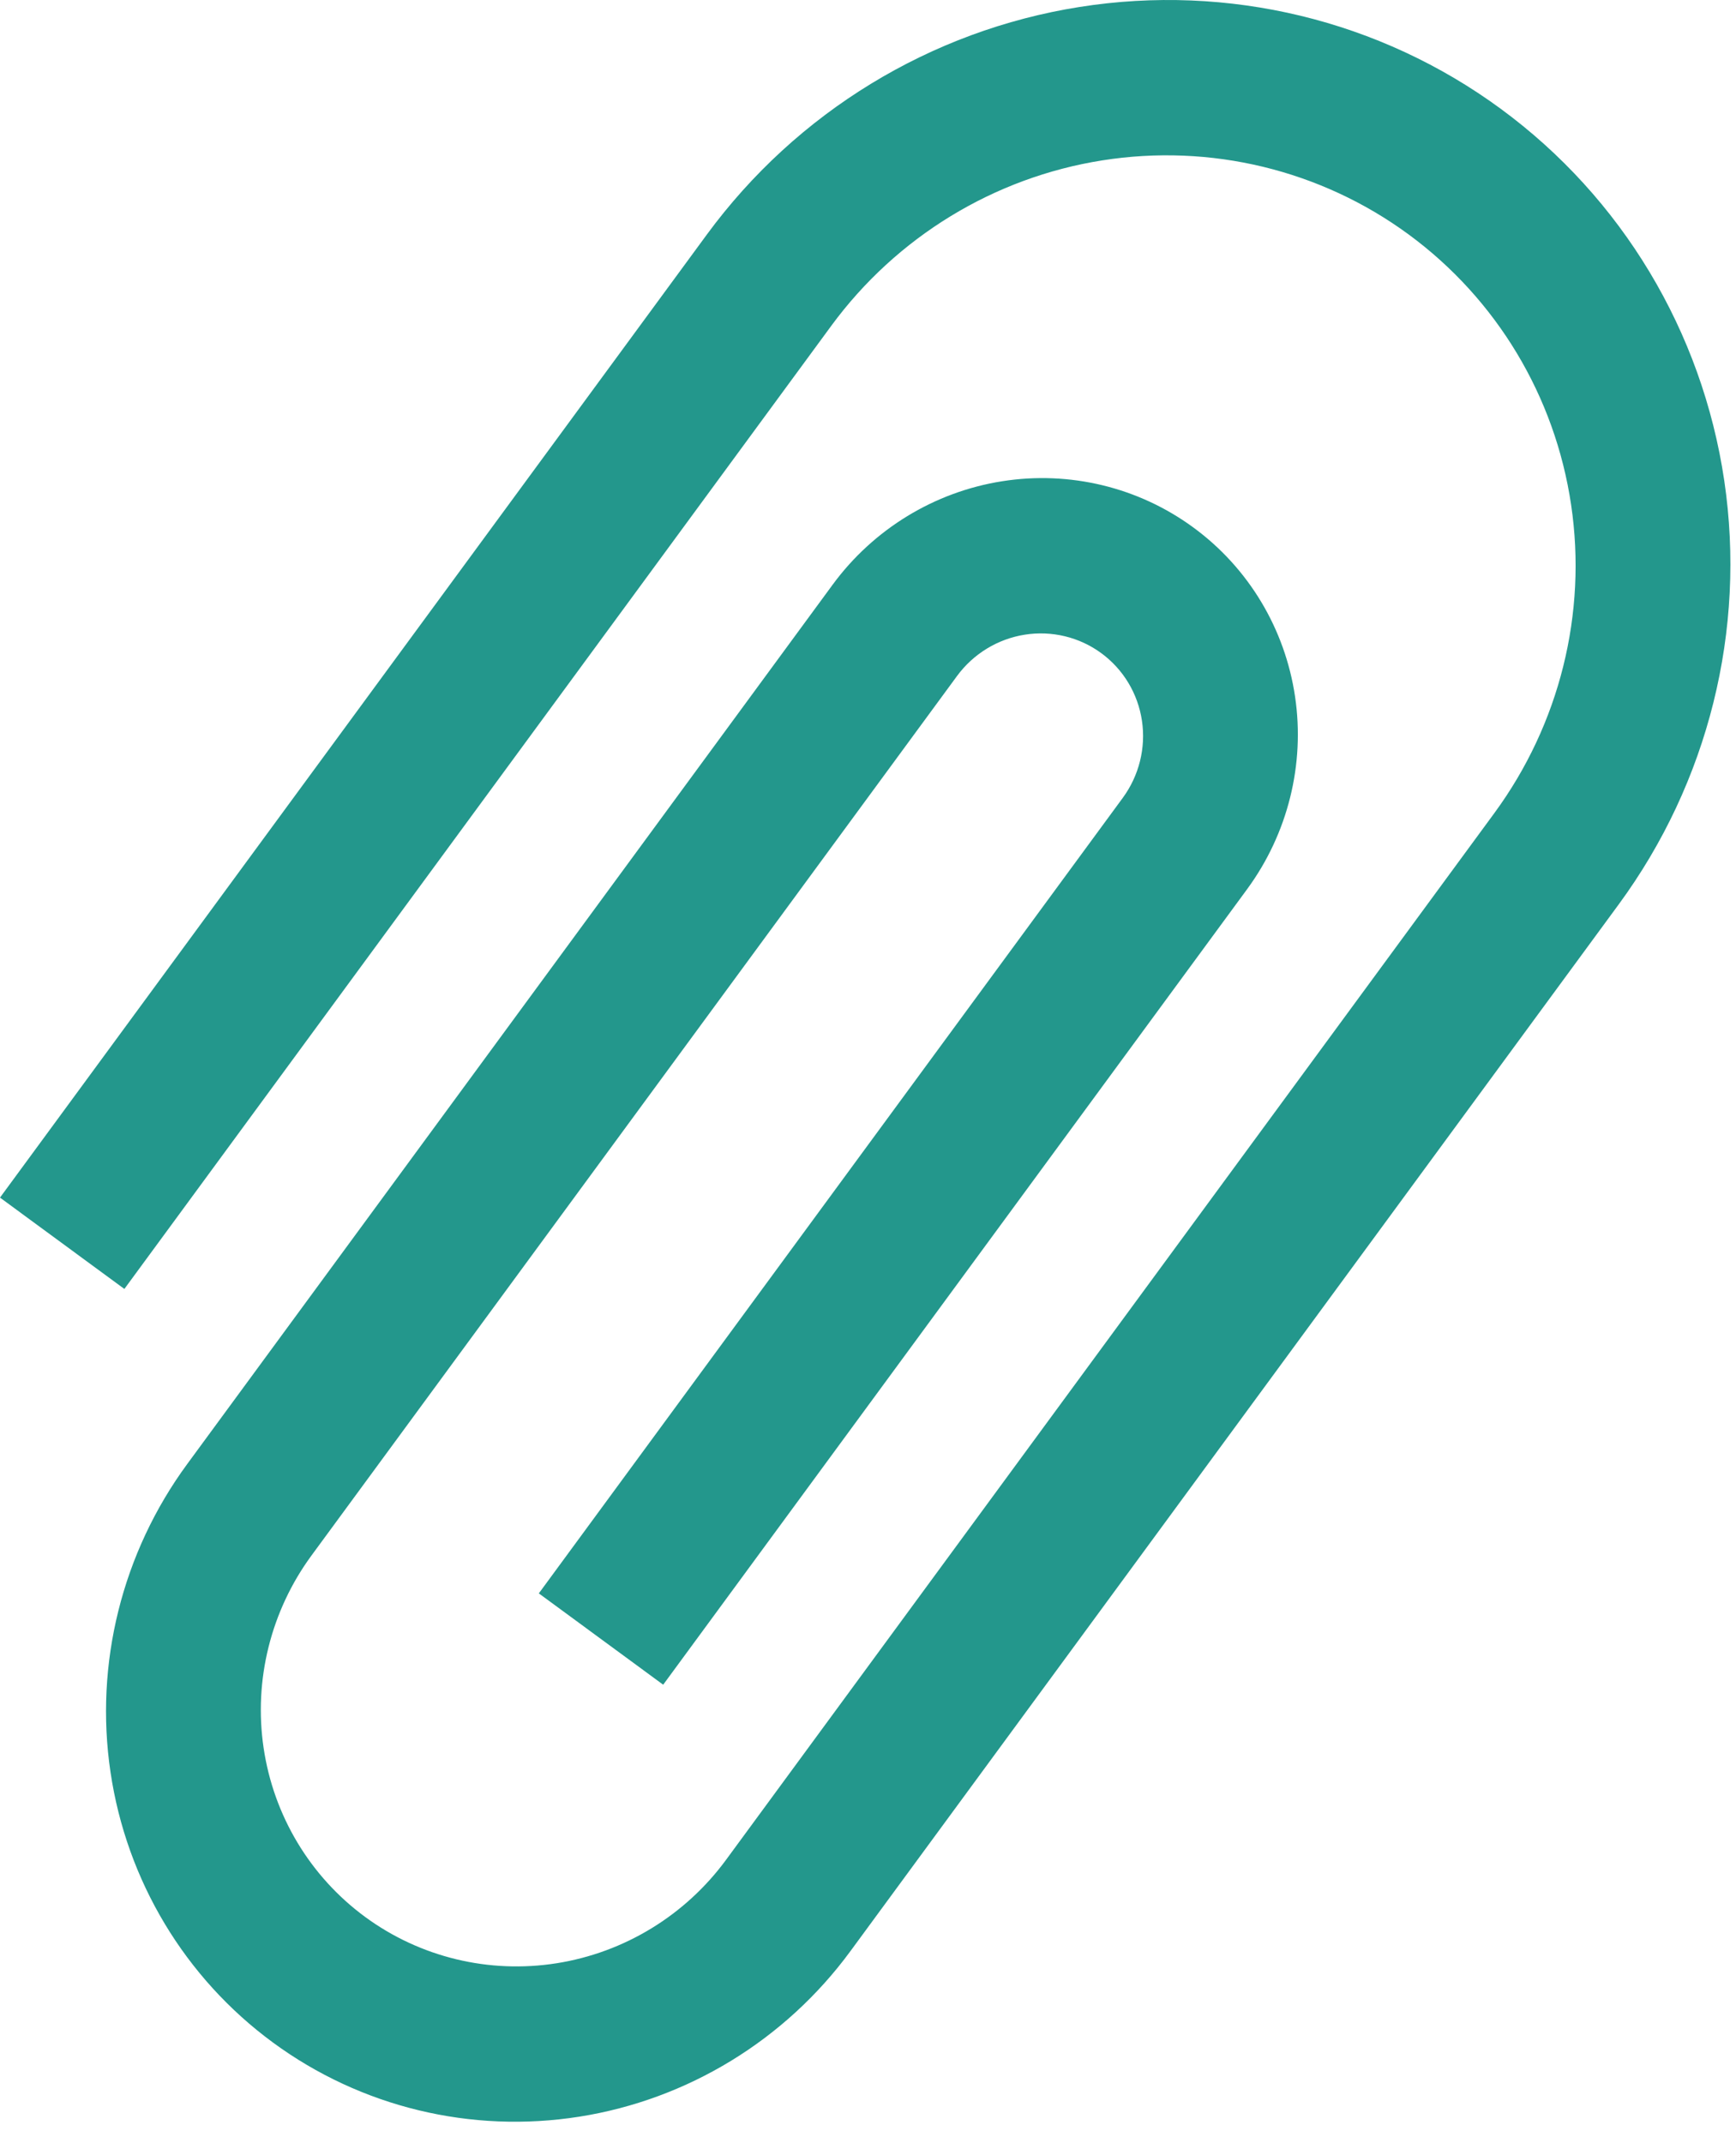 <?xml version="1.0" encoding="UTF-8"?> <svg xmlns="http://www.w3.org/2000/svg" width="47" height="58" viewBox="0 0 47 58" fill="none"><path d="M3.367 34.884L22.504 8.82C24.269 6.416 26.908 4.804 29.84 4.341C32.772 3.877 35.757 4.598 38.138 6.346C40.519 8.095 42.101 10.726 42.536 13.663C42.972 16.599 42.224 19.599 40.459 22.004L19.657 50.334C18.554 51.836 16.905 52.843 15.072 53.133C13.24 53.423 11.374 52.972 9.886 51.88C8.398 50.787 7.409 49.142 7.137 47.307C6.865 45.472 7.332 43.596 8.436 42.094L25.909 18.297C26.35 17.696 27.01 17.293 27.743 17.177C28.476 17.061 29.222 17.241 29.817 17.678C30.413 18.115 30.808 18.773 30.917 19.507C31.026 20.241 30.839 20.992 30.398 21.593L14.588 43.123L17.955 45.595L33.764 24.065C34.867 22.562 35.334 20.687 35.062 18.852C34.79 17.016 33.802 15.371 32.313 14.279C30.825 13.186 28.96 12.735 27.127 13.025C25.295 13.315 23.646 14.322 22.542 15.825L5.069 39.622C3.304 42.026 2.556 45.027 2.992 47.963C3.427 50.899 5.009 53.531 7.39 55.279C9.771 57.028 12.756 57.749 15.688 57.285C18.62 56.821 21.259 55.21 23.024 52.806L43.825 24.476C46.253 21.17 47.28 17.044 46.682 13.007C46.083 8.969 43.908 5.351 40.634 2.947C37.36 0.543 33.256 -0.449 29.225 0.189C25.193 0.827 21.565 3.042 19.137 6.348L2.22017e-05 32.412L3.367 34.884Z" fill="#23978C"></path></svg> 